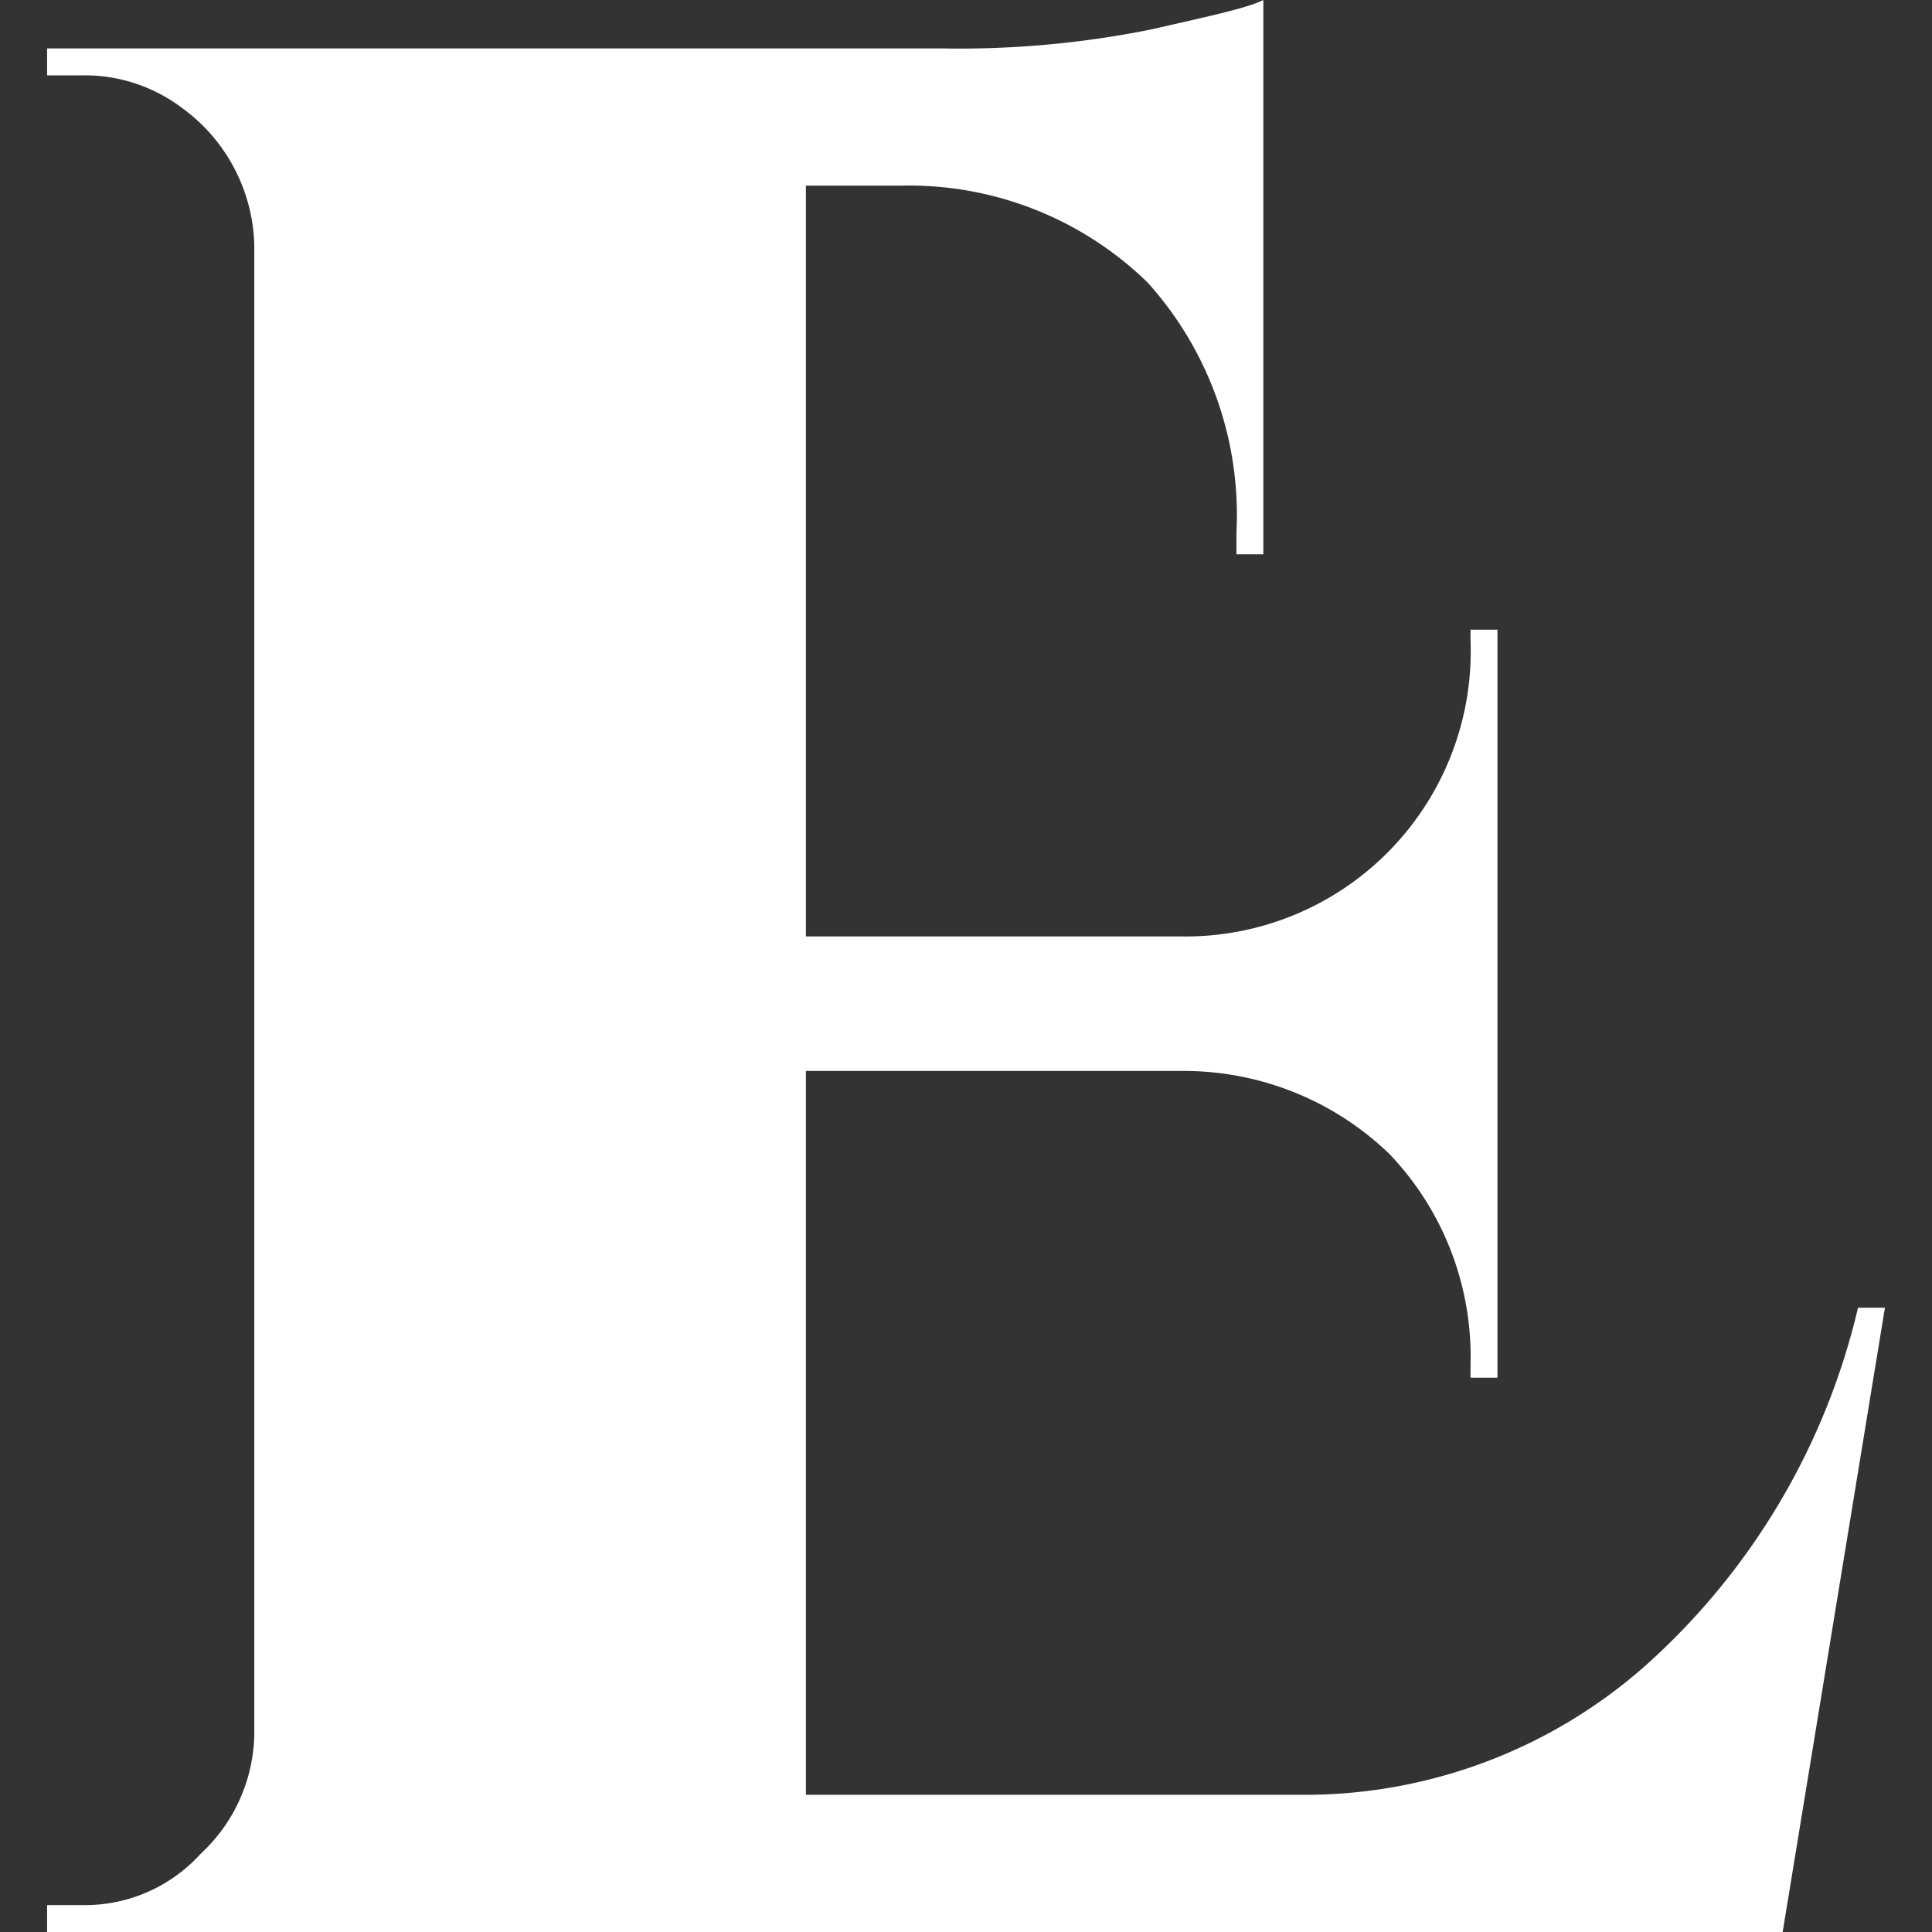 <svg fill="white" xmlns="http://www.w3.org/2000/svg" xml:space="preserve" style="fill-rule:evenodd;clip-rule:evenodd;stroke-linejoin:round;stroke-miterlimit:2" viewBox="0 0 512 512"><rect x="0" y="0" width="512" height="512" fill="#333333" stroke="none"/><path d="M.043-.01a.058.058 0 0 0 .044-.019.062.062 0 0 0 .02-.044v-.554A.065.065 0 0 0 .08-.678.06.06 0 0 0 .043-.69H.03V-.7h.333A.36.36 0 0 0 .44-.707c.022-.005.036-.008.042-.011v.206h-.01V-.52a.129.129 0 0 0-.033-.093.127.127 0 0 0-.092-.036H.312v.279h.139a.106.106 0 0 0 .108-.11v-.004h.01v.278h-.01v-.005a.109.109 0 0 0-.03-.078.11.11 0 0 0-.077-.031h-.14v.269h.183a.191.191 0 0 0 .129-.048.257.257 0 0 0 .079-.133h.01L.675 0H.03v-.01h.013Z" style="fill-rule:nonzero" transform="matrix(713.092 0 0 713.092 -8.912 512.003)"/></svg>